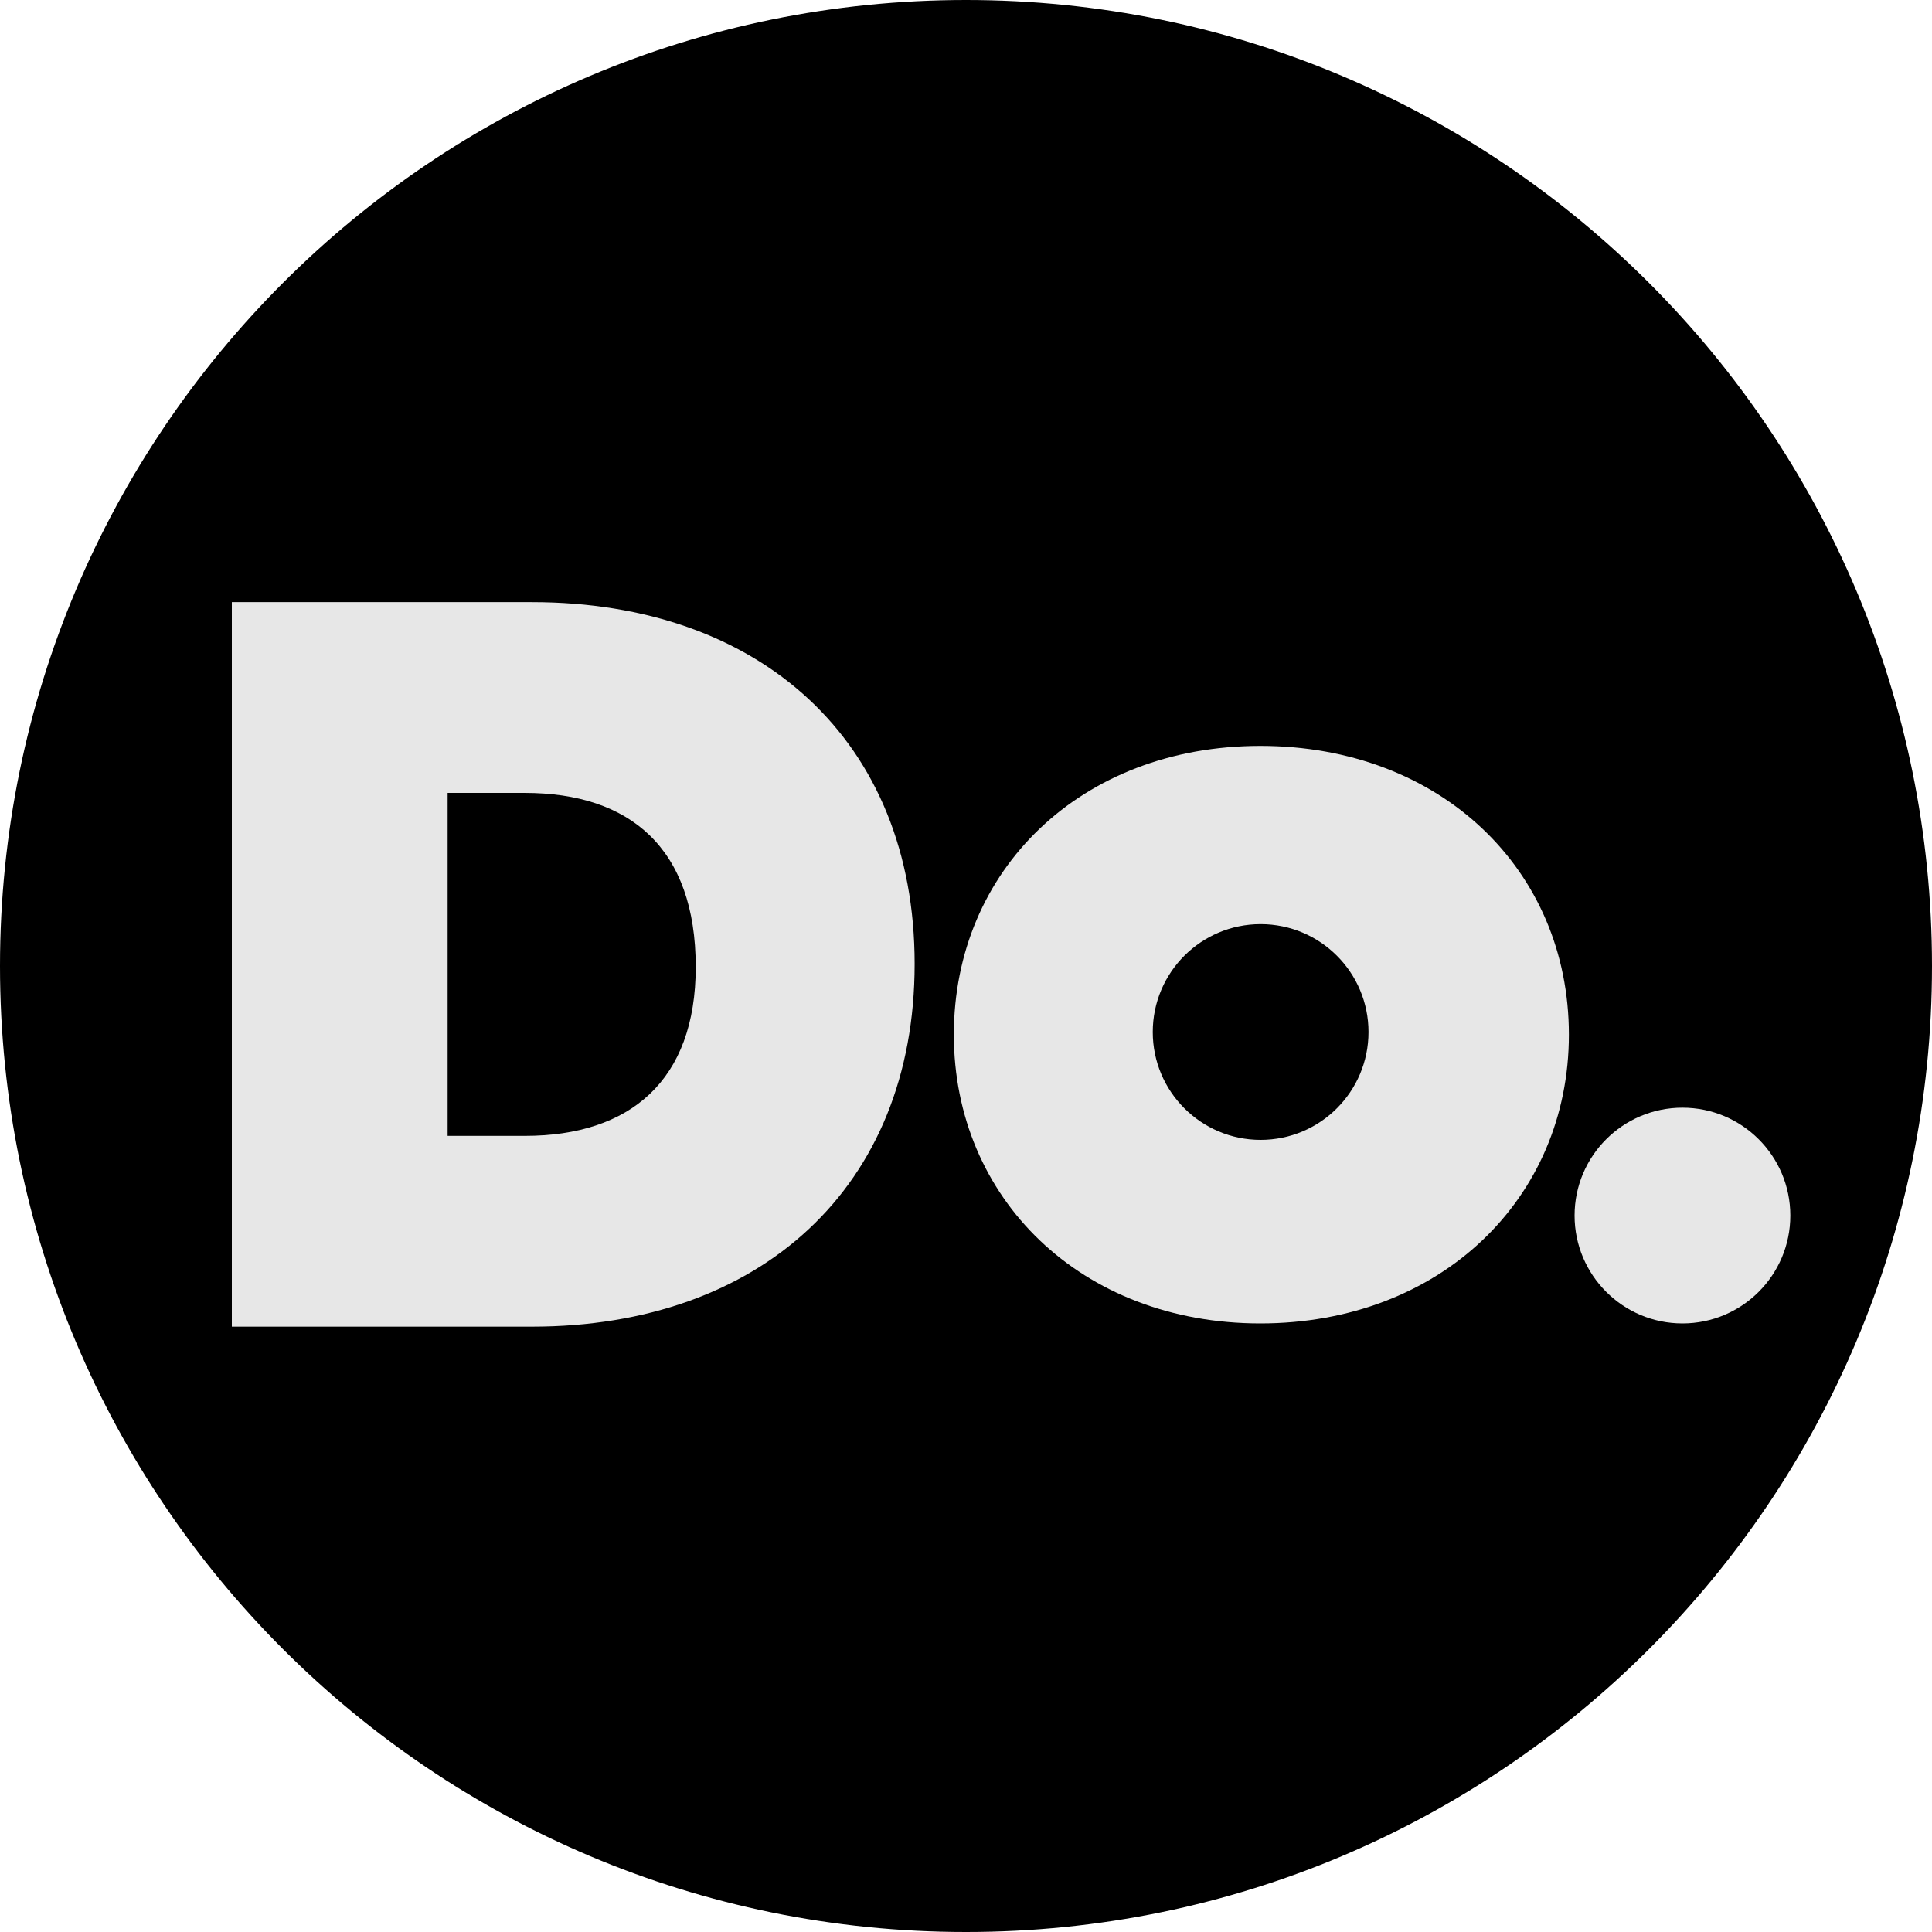 <svg width="512" height="512" viewBox="0 0 512 512" fill="none" xmlns="http://www.w3.org/2000/svg">
<path d="M256 512C397.385 512 512 397.385 512 256C512 114.615 397.385 0 256 0C114.615 0 0 114.615 0 256C0 397.385 114.615 512 256 512Z" fill="black"/>
<path d="M141.002 159.573C201.504 159.573 242.389 196.316 242.389 255.435C242.389 314.555 201.504 351.573 141.002 351.573H61.44V159.573H141.002ZM139.069 301.018C166.971 301.018 184.375 286.376 184.375 256.264C184.375 224.771 166.971 210.129 139.069 210.129H118.625V301.018H139.069Z" fill="#E7E7E7"/>
<path fill-rule="evenodd" clip-rule="evenodd" d="M252.779 274.196C252.779 317.569 286.482 350.72 333.998 350.72C381.792 350.72 415.771 317.569 415.771 274.196C415.771 230.548 381.792 197.672 333.998 197.672C286.482 197.672 252.779 230.548 252.779 274.196ZM334.08 302.08C349.868 302.08 362.667 289.282 362.667 273.493C362.667 257.705 349.868 244.907 334.08 244.907C318.292 244.907 305.493 257.705 305.493 273.493C305.493 289.282 318.292 302.08 334.08 302.08Z" fill="#E7E7E7"/>
<path d="M445.867 350.72C461.655 350.72 474.453 337.922 474.453 322.133C474.453 306.345 461.655 293.547 445.867 293.547C430.078 293.547 417.28 306.345 417.28 322.133C417.28 337.922 430.078 350.72 445.867 350.72Z" fill="#E7E7E7"/>
</svg>
